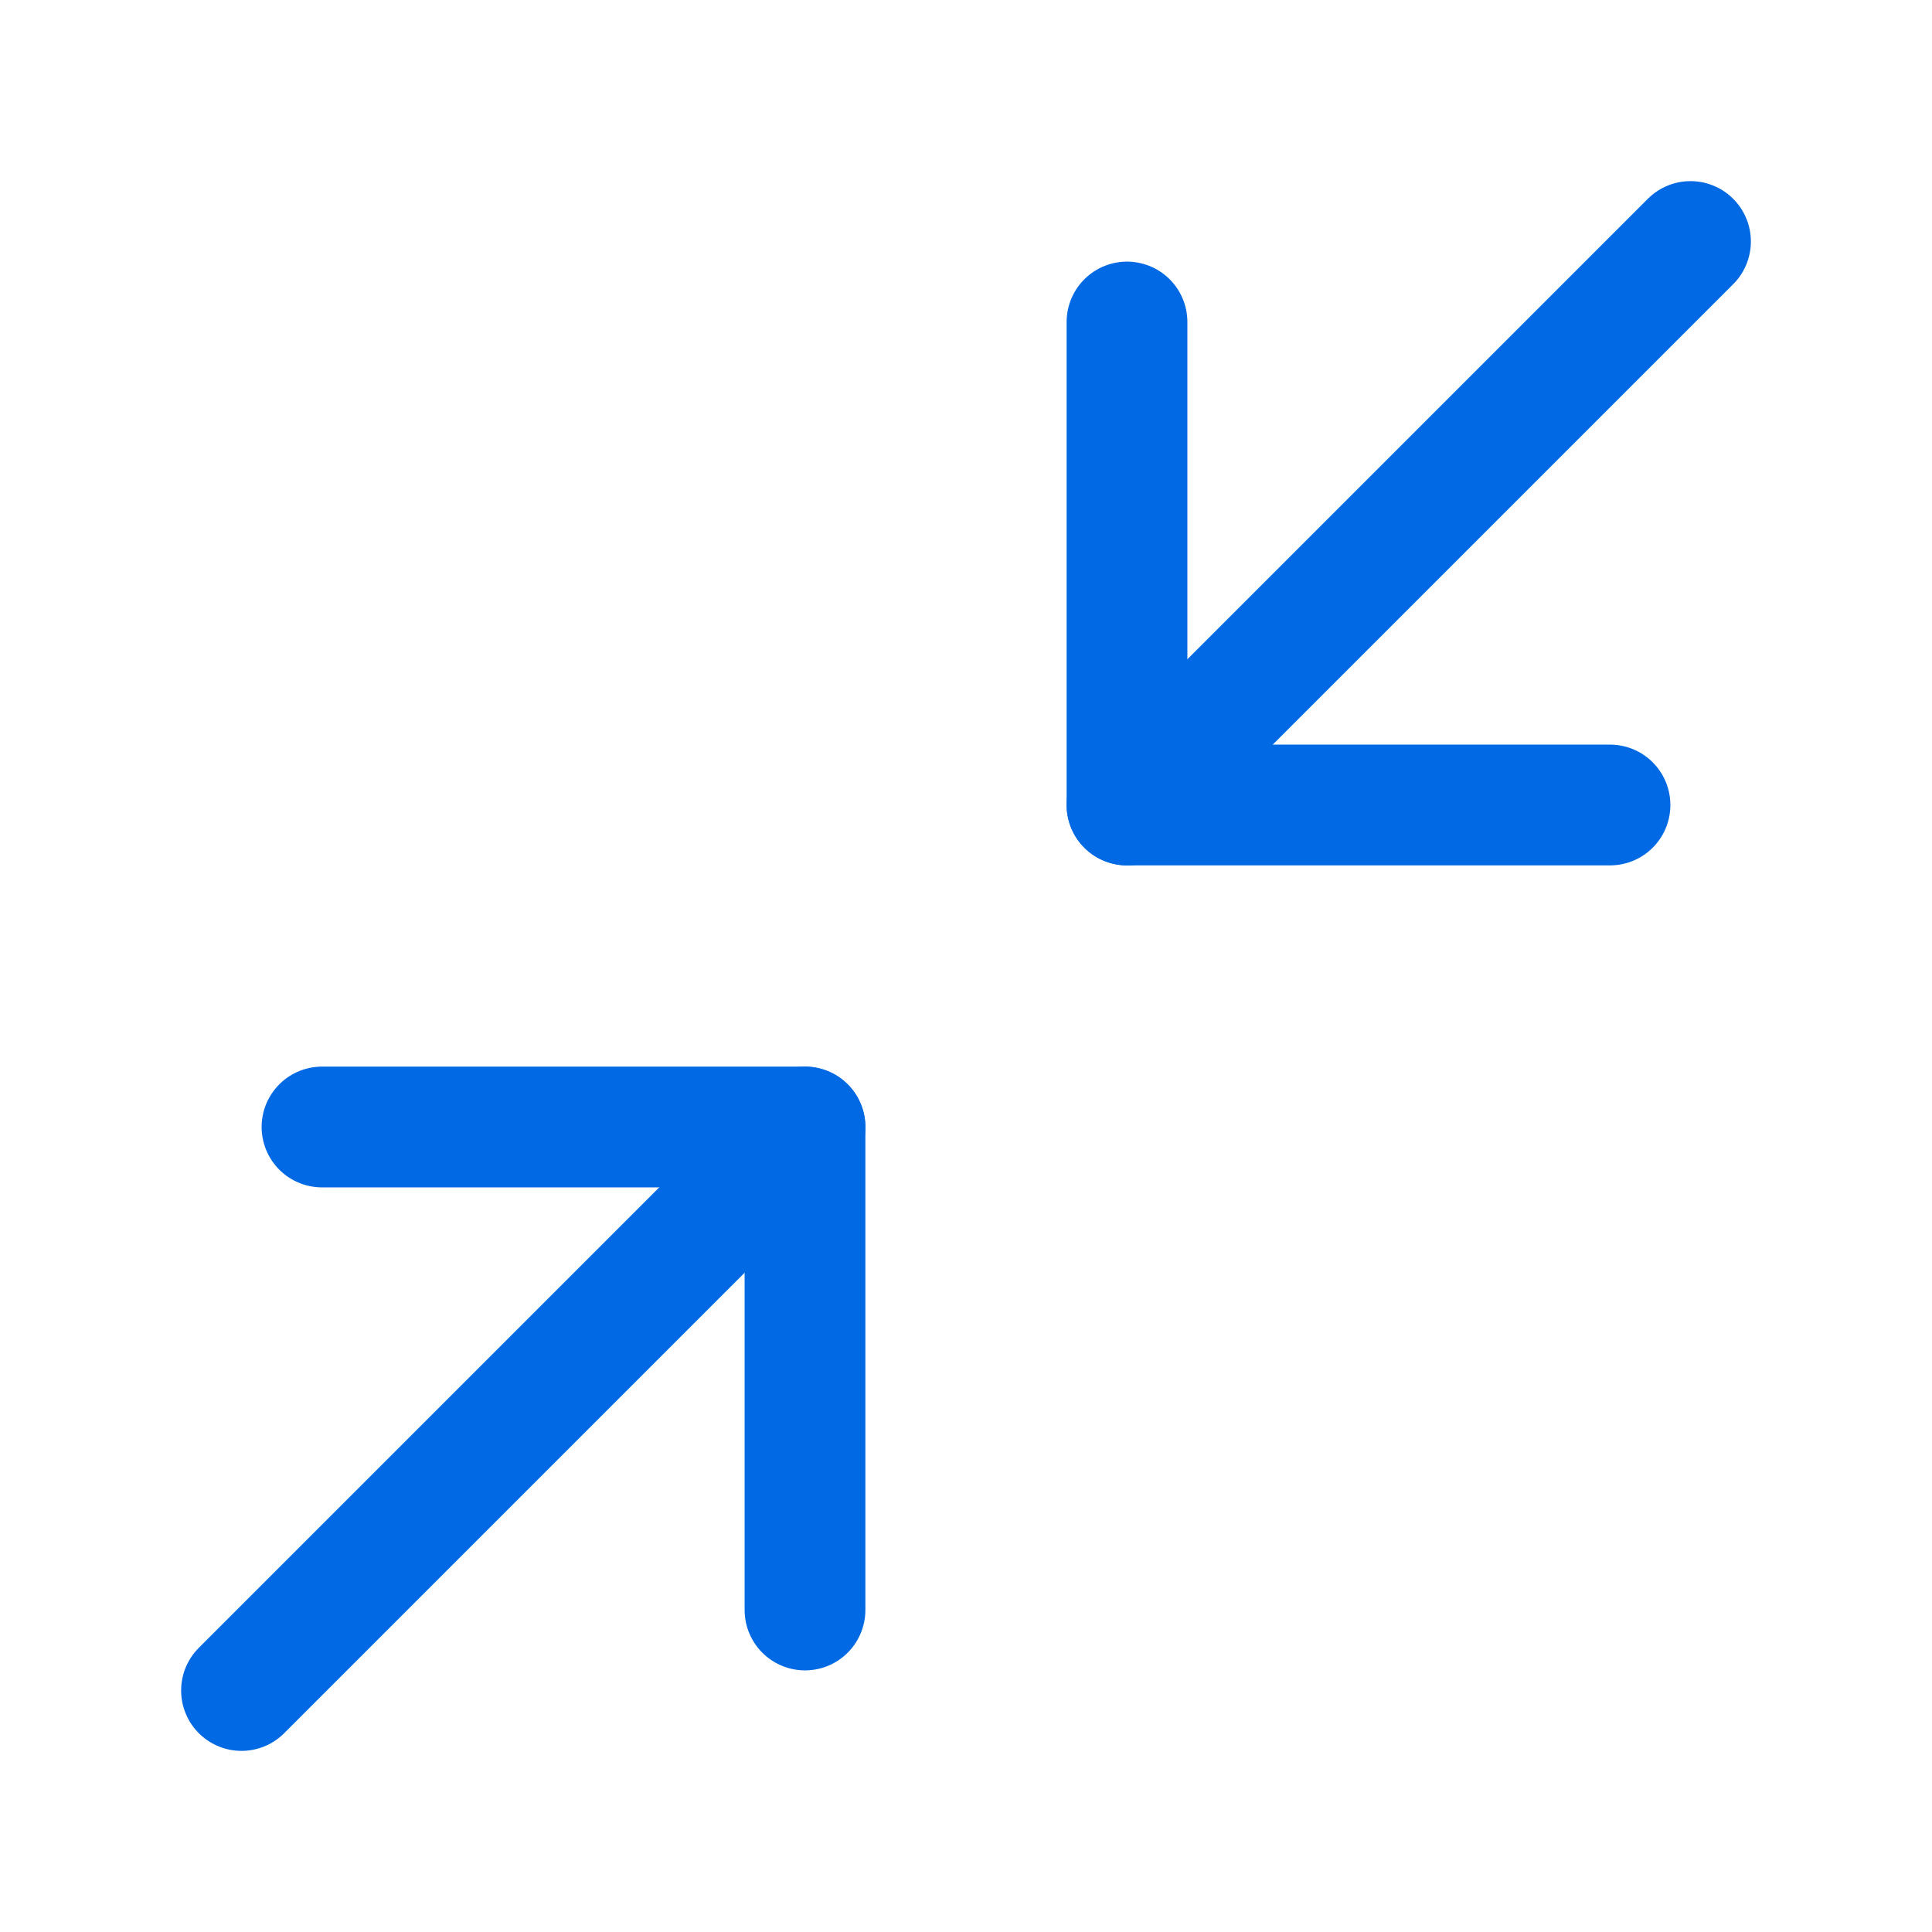 <svg width="24" height="24" viewBox="0 0 24 24" fill="none" xmlns="http://www.w3.org/2000/svg">
<path d="M4 14H10V20" stroke="#0069E3" stroke-width="1.5" stroke-linecap="round" stroke-linejoin="round"/>
<path d="M20 10H14V4" stroke="#0069E3" stroke-width="1.5" stroke-linecap="round" stroke-linejoin="round"/>
<path d="M14 10L21 3" stroke="#0069E3" stroke-width="1.5" stroke-linecap="round" stroke-linejoin="round"/>
<path d="M3 21L10 14" stroke="#0069E3" stroke-width="1.5" stroke-linecap="round" stroke-linejoin="round"/>
</svg>
